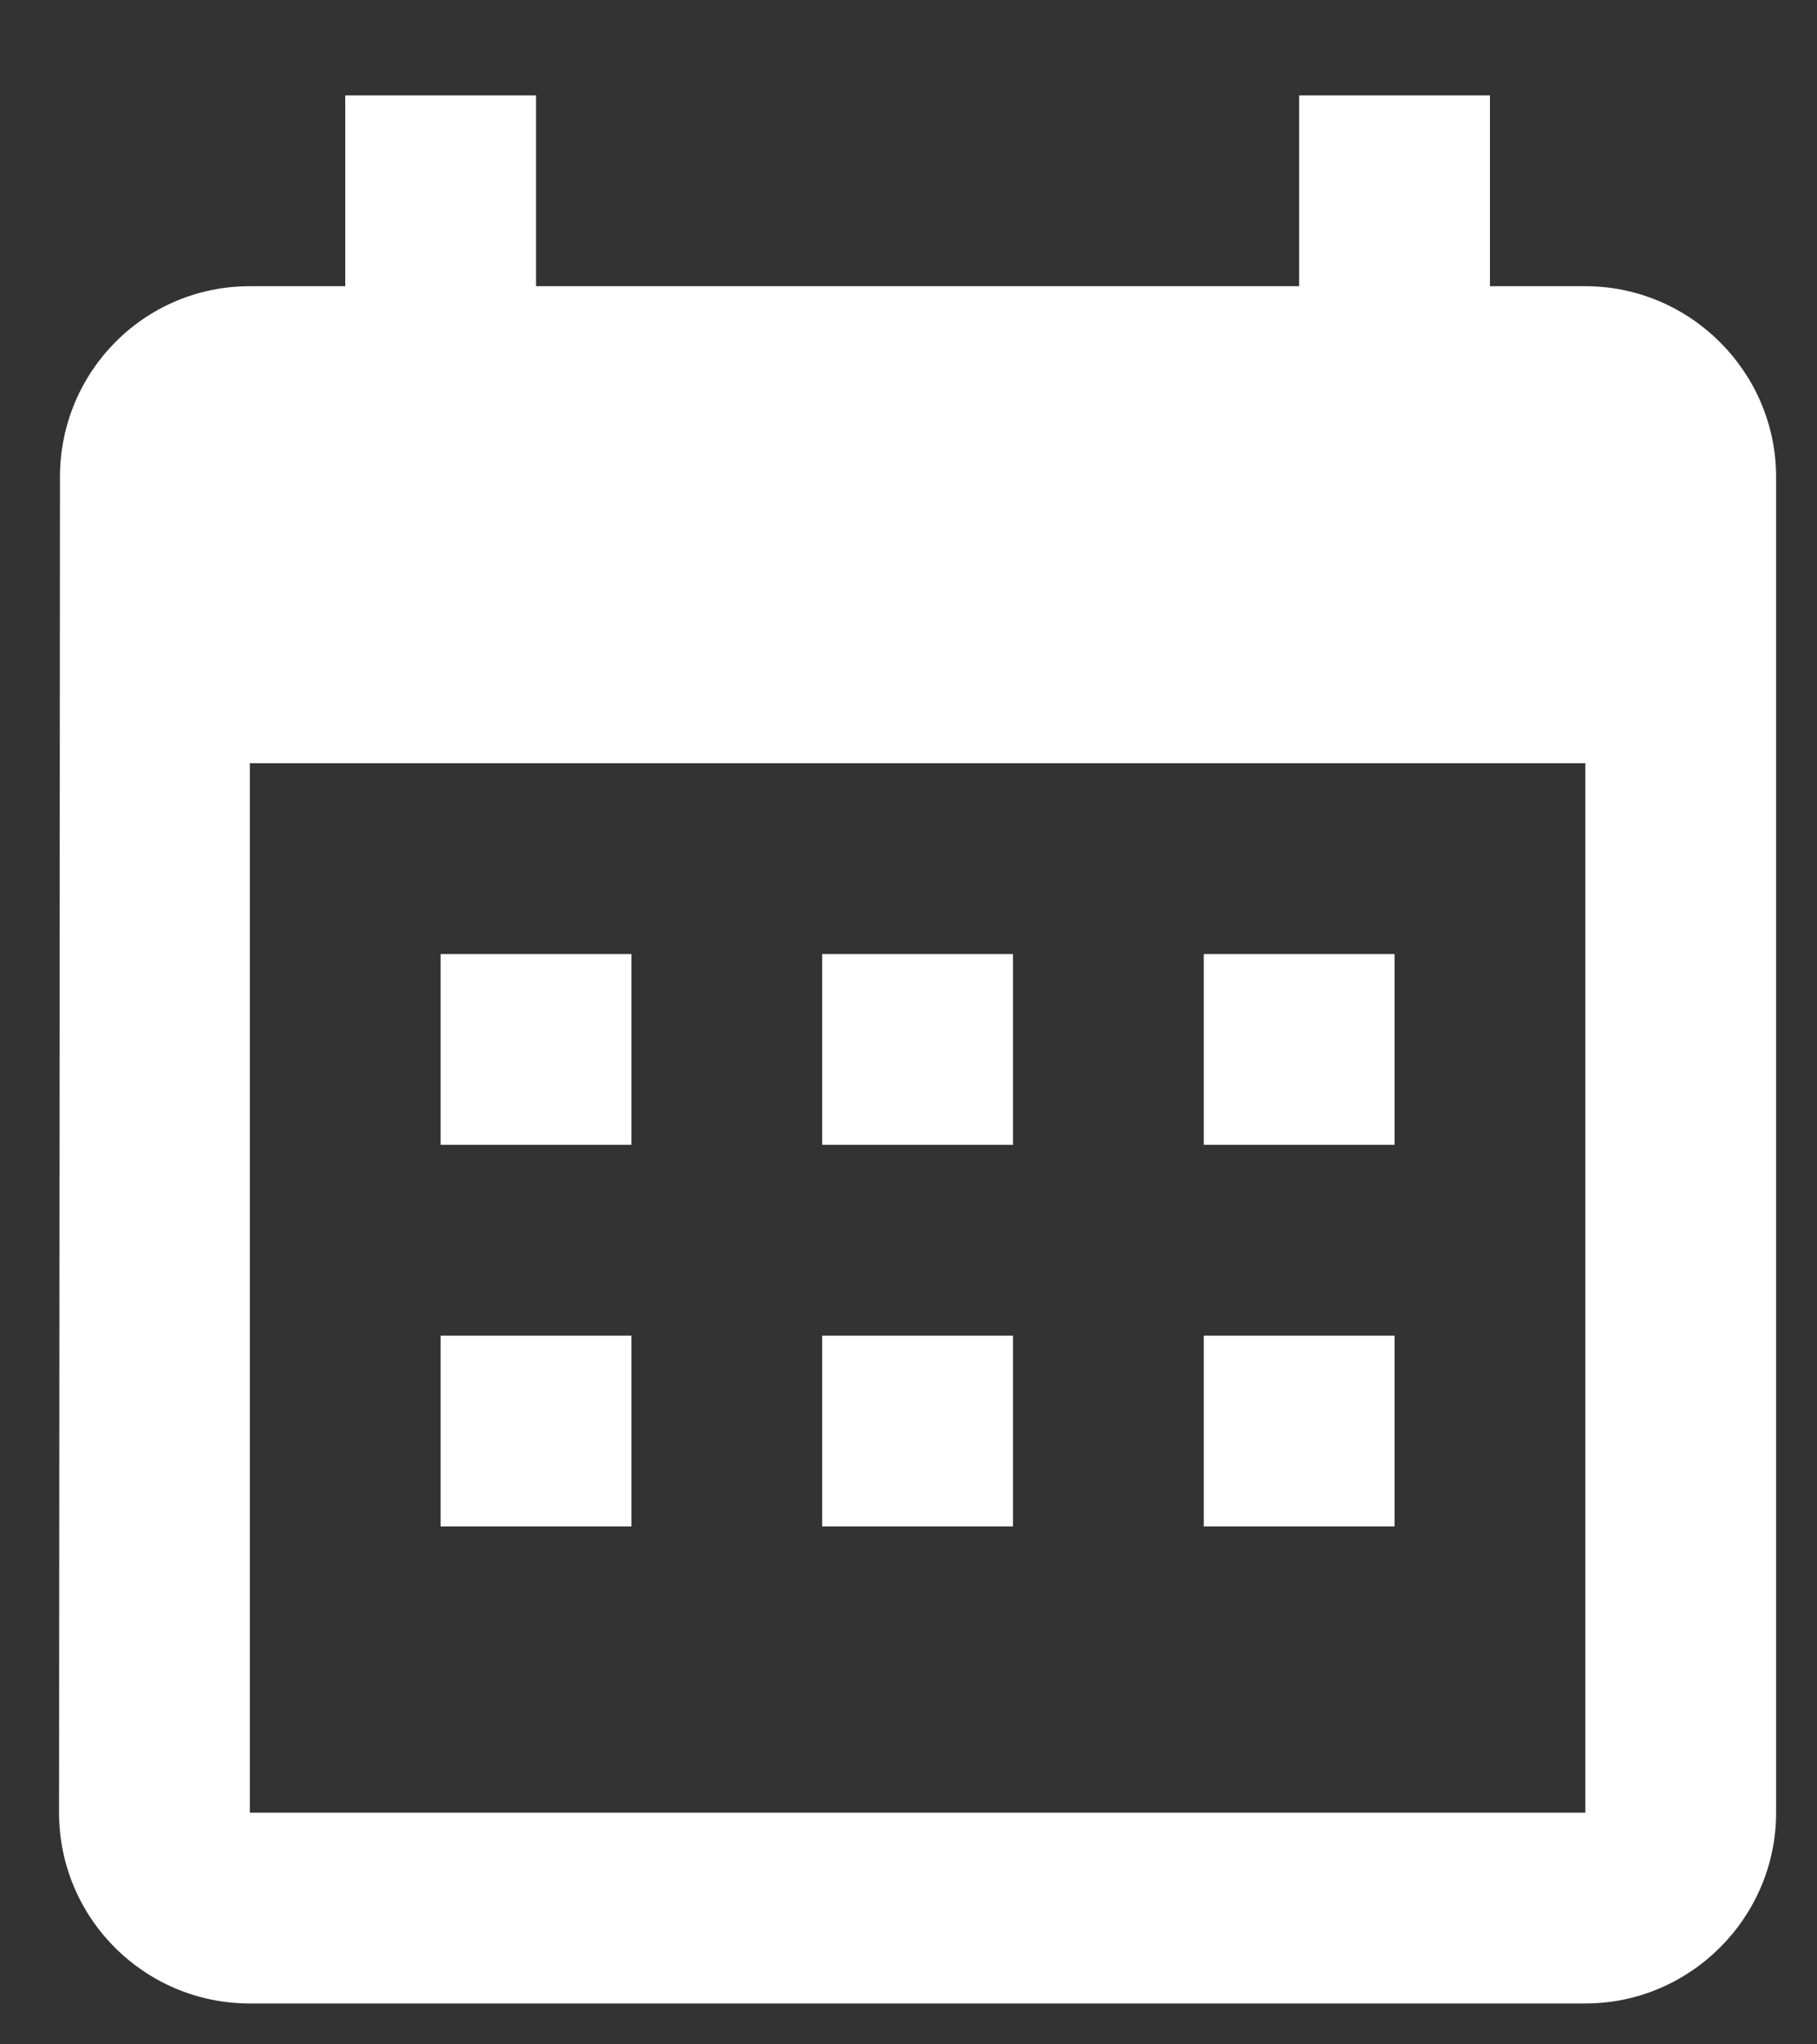 <?xml version="1.0" encoding="UTF-8"?>
<svg width="16px" height="18px" viewBox="0 0 16 18" version="1.1" xmlns="http://www.w3.org/2000/svg" xmlns:xlink="http://www.w3.org/1999/xlink">
    <rect x="0" y="0" width="16" height="18" fill="#333333" stroke="none"/>
    <!-- Generator: Sketch 59 (86127) - https://sketch.com -->
    <title>Icon_calendar</title>
    <desc>Created with Sketch.</desc>
    <g id="Flats-(Desktop)" stroke="none" stroke-width="1" fill="none" fill-rule="evenodd">
        <g id="flats_desktop_home" transform="translate(-1106, -1641)" fill-rule="nonzero">
            <g id="event_list" transform="translate(220, 1378)">
                <g id="event_card-copy-2" transform="translate(680, 0)">
                    <g id="Icon_calendar" transform="translate(204, 263)">
                        <path d="M7.56,8.4 L7.56,10.08 L5.88,10.08 L5.88,8.4 L7.56,8.4 Z M10.92,8.4 L10.92,10.08 L9.24,10.08 L9.24,8.4 L10.92,8.4 Z M14.28,8.4 L14.28,10.08 L12.6,10.08 L12.6,8.4 L14.28,8.4 Z M15.96,2.52 C16.884,2.52 17.64,3.276 17.64,4.2 L17.64,15.96 C17.64,16.884 16.884,17.64 15.96,17.64 L4.2,17.64 C3.272,17.64 2.52,16.888 2.52,15.96 L2.528,4.2 C2.528,3.276 3.268,2.52 4.2,2.52 L5.04,2.52 L5.04,0.84 L6.72,0.84 L6.72,2.52 L13.44,2.52 L13.44,0.84 L15.12,0.84 L15.12,2.52 L15.96,2.52 Z M15.96,15.96 L15.96,6.72 L4.2,6.72 L4.2,15.96 L15.96,15.96 Z M7.56,11.76 L7.56,13.44 L5.88,13.44 L5.88,11.76 L7.56,11.76 Z M10.92,11.76 L10.92,13.44 L9.24,13.44 L9.24,11.76 L10.92,11.76 Z M14.28,11.76 L14.28,13.44 L12.6,13.44 L12.6,11.76 L14.28,11.76 Z" id="Icon-Shape" fill="#FFFFFF"></path>
                        <rect id="ViewBox" x="0" y="0" width="20.16" height="20.16"></rect>
                    </g>
                </g>
            </g>
        </g>
    </g>
</svg>
